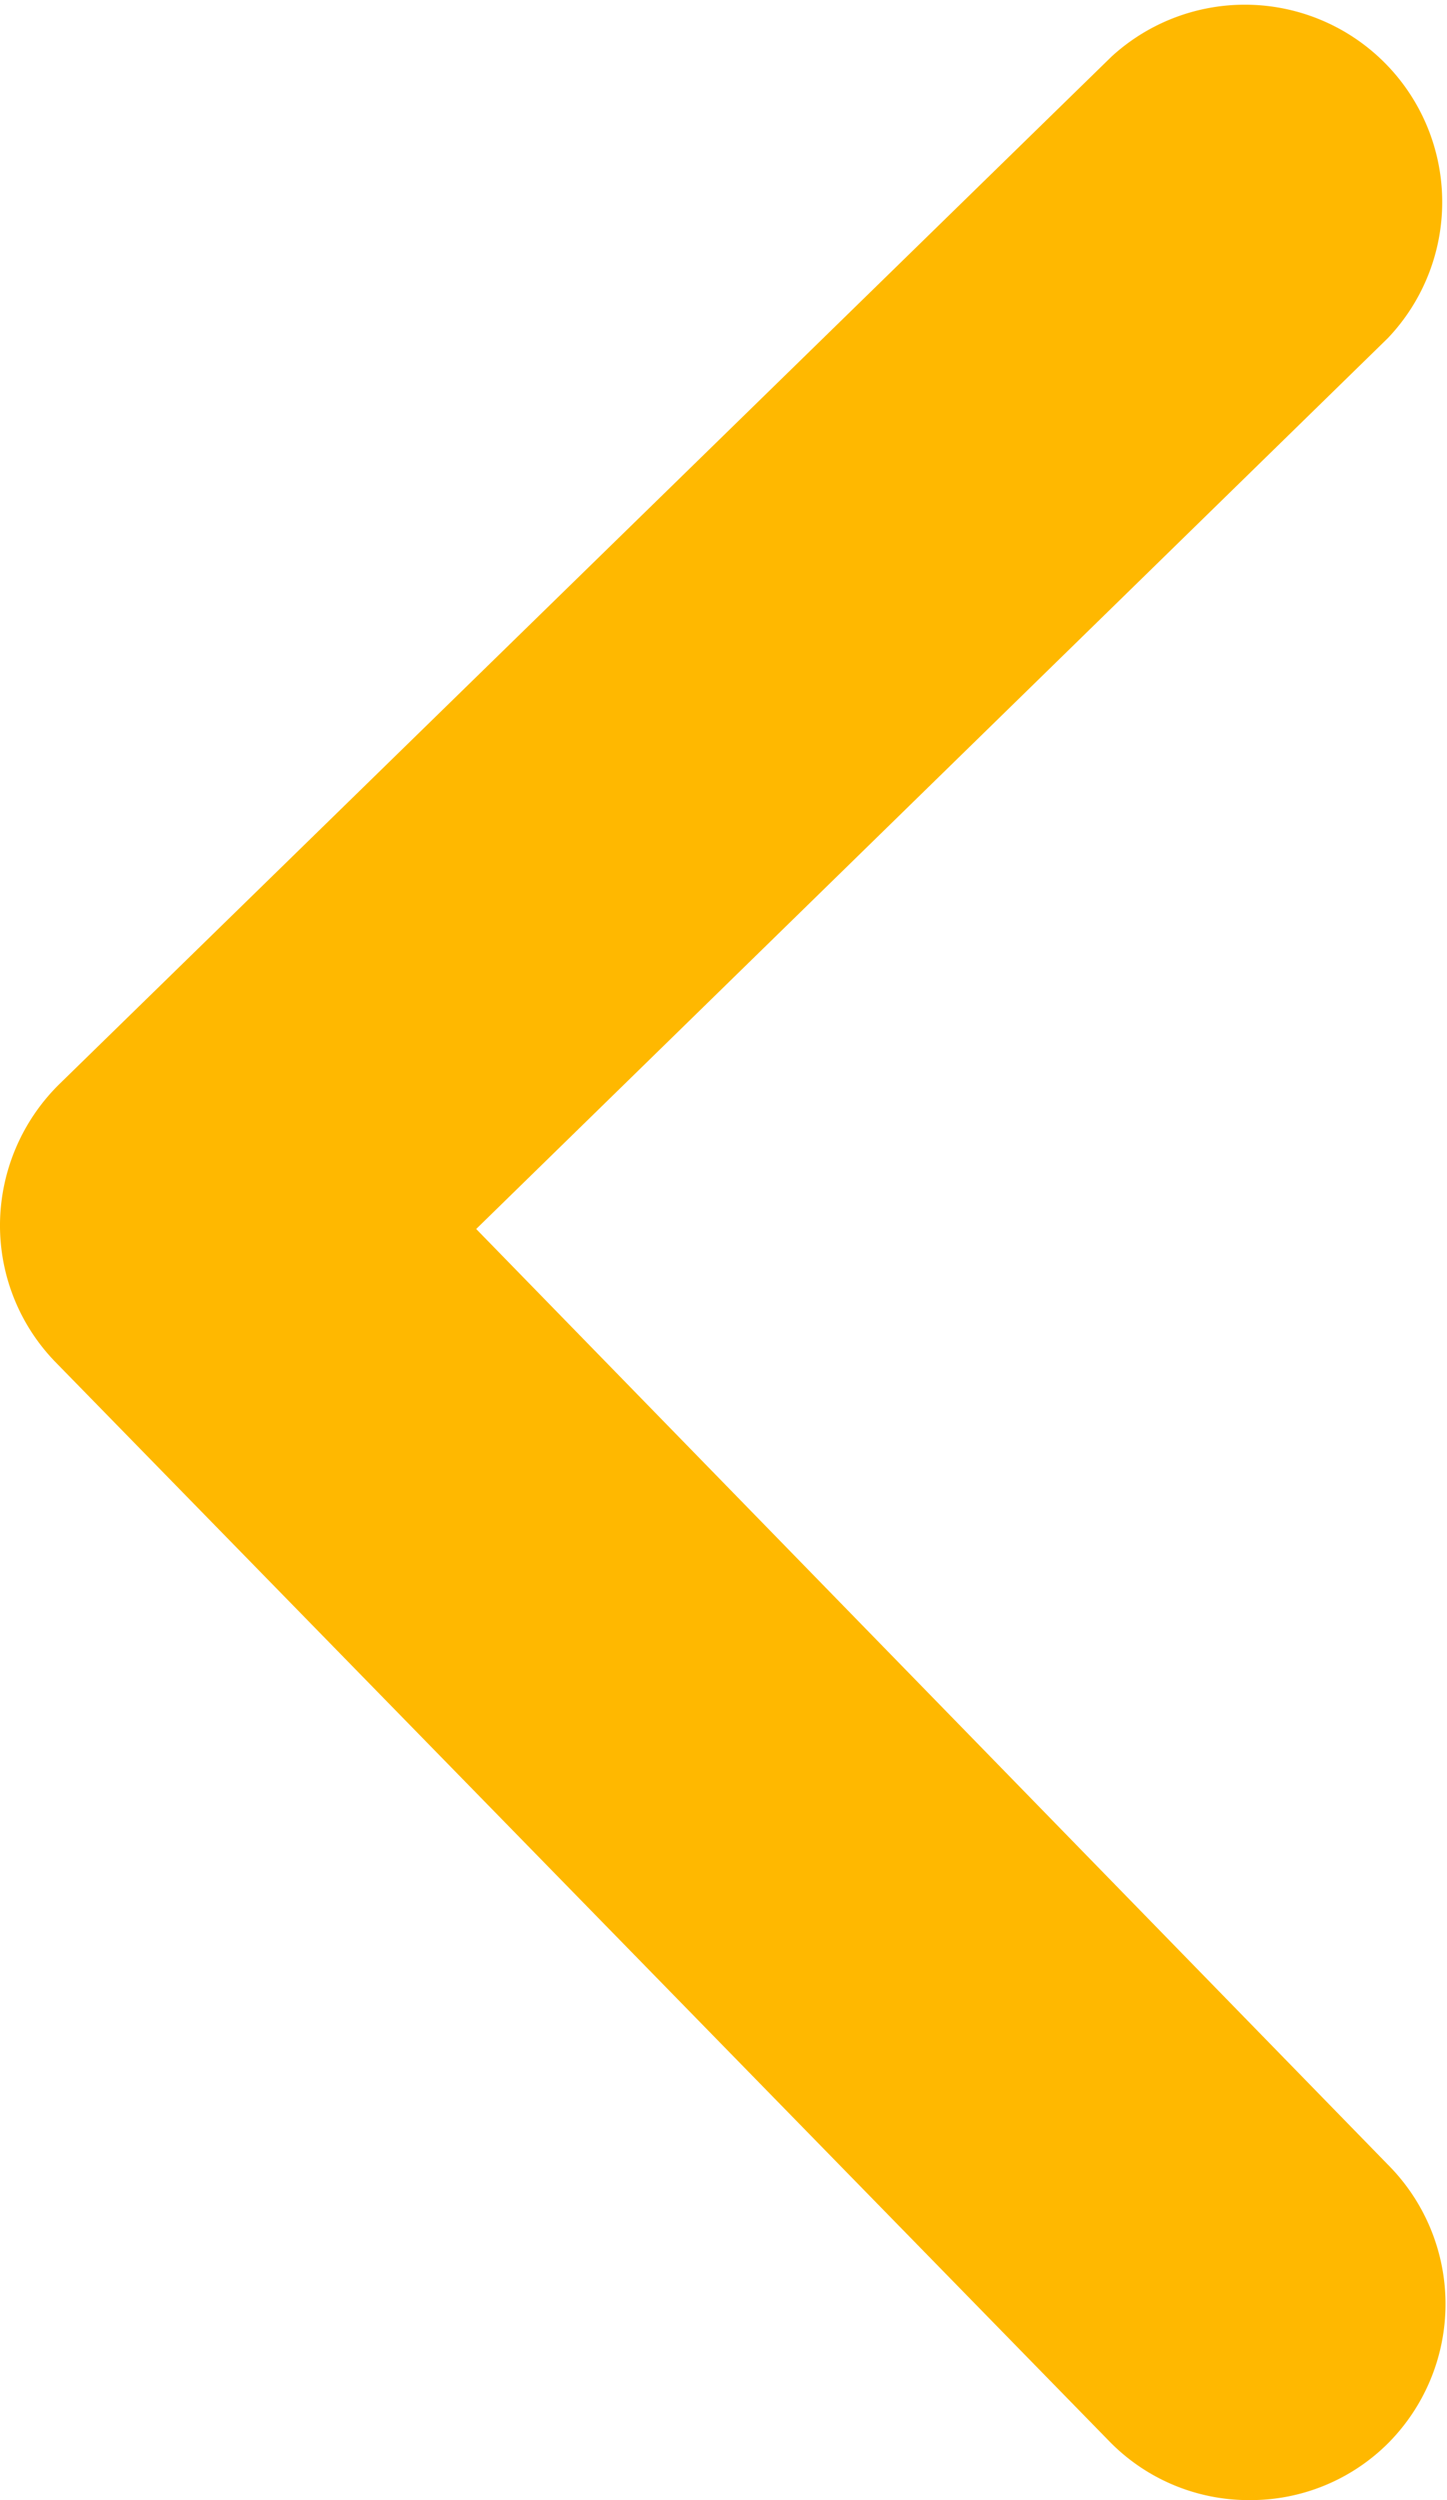 <svg id="Layer_1" data-name="Layer 1" xmlns="http://www.w3.org/2000/svg" viewBox="0 0 11 19"><defs><style>.cls-1{fill:#ffb800;}</style></defs><path class="cls-1" d="M9.5,19a1.48,1.48,0,0,0,1.05-.43,1.5,1.5,0,0,0,0-2.12L3.62,9.34l6.93-6.77A1.5,1.5,0,0,0,8.45.43l-8,7.81A1.51,1.51,0,0,0,0,9.3a1.49,1.49,0,0,0,.43,1.06l8,8.19A1.48,1.48,0,0,0,9.5,19Z"/></svg>